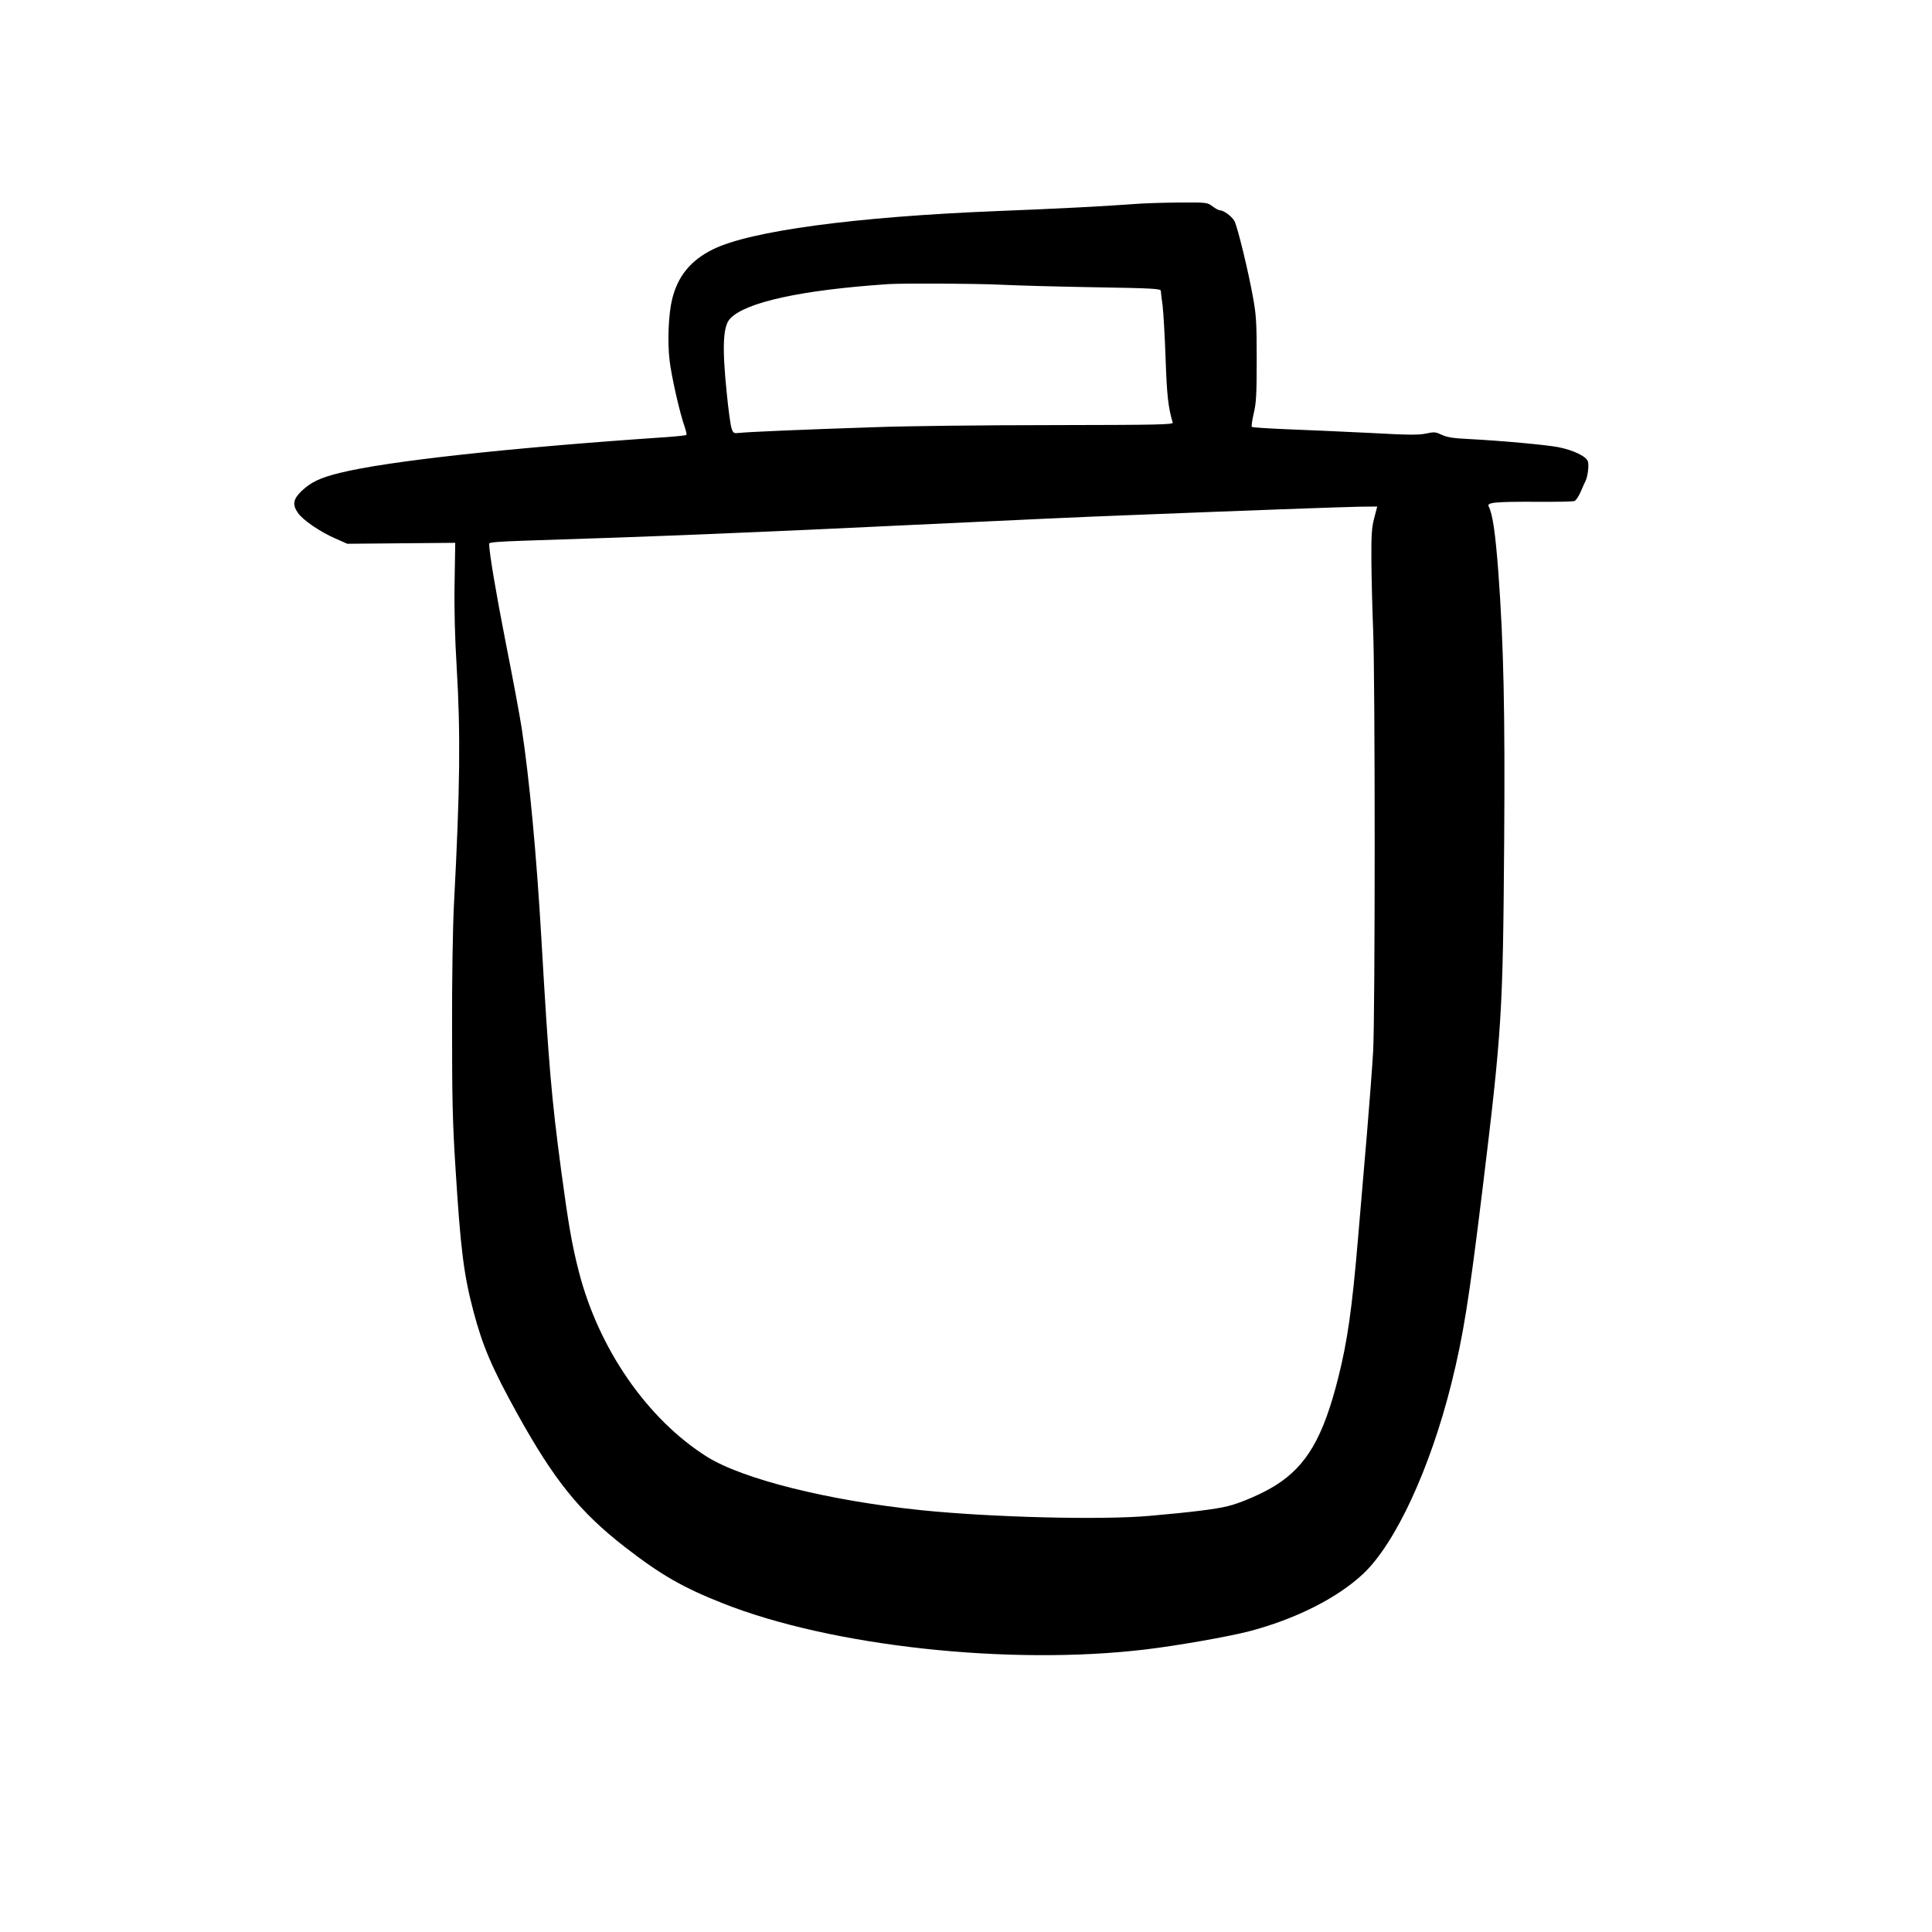<?xml version="1.0" encoding="UTF-8"?>
<!-- Uploaded to: SVG Repo, www.svgrepo.com, Generator: SVG Repo Mixer Tools -->
<svg fill="#000000" width="800px" height="800px" version="1.1" viewBox="144 144 512 512" xmlns="http://www.w3.org/2000/svg">
 <path d="m444.29 198.09c-7.894 0.59-20.152 1.219-36.105 1.848-37.492 1.512-65.414 5.25-75.277 10.16-5.879 2.898-9.32 7.137-10.793 13.227-0.965 3.945-1.258 11.207-0.668 16.203 0.504 4.285 2.727 14.066 4.027 17.676 0.336 1.008 0.547 1.934 0.422 2.059s-2.519 0.379-5.375 0.586c-41.605 2.812-73.977 6.383-86.359 9.449-5.332 1.301-7.769 2.477-10.289 4.867-2.184 2.144-2.434 3.57-0.922 5.754 1.219 1.848 5.961 5.078 9.949 6.801l3.148 1.387 14.273-0.129 14.32-0.125-0.168 10.625c-0.129 6.926 0.082 14.609 0.543 22.164 1.051 17.676 0.926 31.824-0.711 62.977-0.297 5.418-0.547 20.07-0.504 32.539 0 18.684 0.125 25.316 0.922 37.574 1.344 21.539 2.184 28.09 4.746 37.785 2.434 9.238 4.953 15.074 11.586 27.082 9.824 17.715 16.543 26.07 28.676 35.477 9.445 7.305 15.199 10.621 25.82 14.82 28.801 11.418 76.031 16.543 112.1 12.219 8.398-1.008 21.703-3.359 27.164-4.746 12.426-3.234 23.551-8.816 30.48-15.324 8.562-8.102 17.715-27.879 23.344-50.422 3.148-12.68 4.617-21.832 8.227-51.348 5.164-42.445 5.418-46.602 5.754-92.027 0.25-34.68-0.129-52.312-1.555-71.793-0.797-10.414-1.512-15.285-2.562-17.258-0.543-1.051 1.766-1.258 12.641-1.219 5.203 0.043 9.738-0.039 10.117-0.207 0.379-0.129 1.09-1.219 1.637-2.438 0.504-1.215 1.09-2.519 1.301-2.894 0.547-1.133 0.926-3.945 0.629-5.082-0.336-1.383-3.859-3.062-7.891-3.863-3.402-0.629-15.285-1.719-23.637-2.141-4.242-0.207-5.836-0.461-7.223-1.133-1.637-0.754-2.016-0.797-4.113-0.336-1.891 0.422-4.703 0.422-15.242-0.168-7.094-0.336-16.918-0.797-21.789-0.965-4.91-0.211-9.027-0.461-9.195-0.629-0.125-0.129 0.086-1.723 0.504-3.527 0.672-2.773 0.797-4.996 0.797-14.402 0-9.738-0.125-11.797-1.008-16.539-1.215-6.805-4.027-18.348-4.867-20.027-0.672-1.262-2.856-2.898-3.906-2.898-0.293 0-1.176-0.461-1.93-1.047-1.387-1.051-1.469-1.051-9.113-1.008-4.238 0.039-9.613 0.207-11.922 0.418zm-34.848 21.371c4.156 0.211 15.367 0.504 24.898 0.672 15.406 0.25 17.297 0.379 17.297 0.965 0 0.379 0.211 2.098 0.461 3.82 0.211 1.723 0.59 8.062 0.797 14.066 0.336 9.906 0.715 13.098 1.891 17 0.168 0.547-3.609 0.633-32.242 0.676-17.805 0-38.754 0.25-46.477 0.543-19.23 0.629-33.883 1.262-35.98 1.512-1.68 0.168-1.766 0.125-2.227-1.219-0.254-0.754-0.84-4.953-1.262-9.32-1.258-12.215-1.004-17.715 0.883-19.73 4.117-4.367 18.895-7.602 41.941-9.152 4.41-0.254 23.051-0.168 30.02 0.168zm98.746 61.801c-0.672 2.602-0.797 4.367-0.754 11.586 0.043 4.703 0.25 12.848 0.461 18.055 0.547 12.68 0.547 101.81 0 111.76-0.25 4.281-1.008 14.273-1.68 22.25-0.672 7.977-1.723 20.152-2.309 27.082-1.594 18.848-2.812 27.457-5.289 37.238-3.949 15.66-8.312 23.176-16.543 28.383-3.484 2.184-9.234 4.703-12.723 5.539-3.188 0.801-9.695 1.598-20.656 2.562-12.637 1.133-41.773 0.422-60.664-1.512-24.605-2.562-47.105-8.188-56.68-14.148-15.785-9.949-28.715-28.59-33.965-49.121-1.805-7.012-2.731-12.344-4.66-26.66-2.562-19.312-3.273-27.332-5.25-61.422-1.301-22.504-3.188-42.574-5.246-56.051-0.586-3.691-2.477-13.812-4.199-22.461-2.559-13.055-4.406-23.93-4.406-26.281 0-0.336 2.602-0.547 8.941-0.758 35.645-1.133 59.785-2.098 108.61-4.449 19.059-0.922 42.195-1.973 51.43-2.309 31.656-1.258 57.098-2.184 61.758-2.266l4.621-0.043z"/>
</svg>
